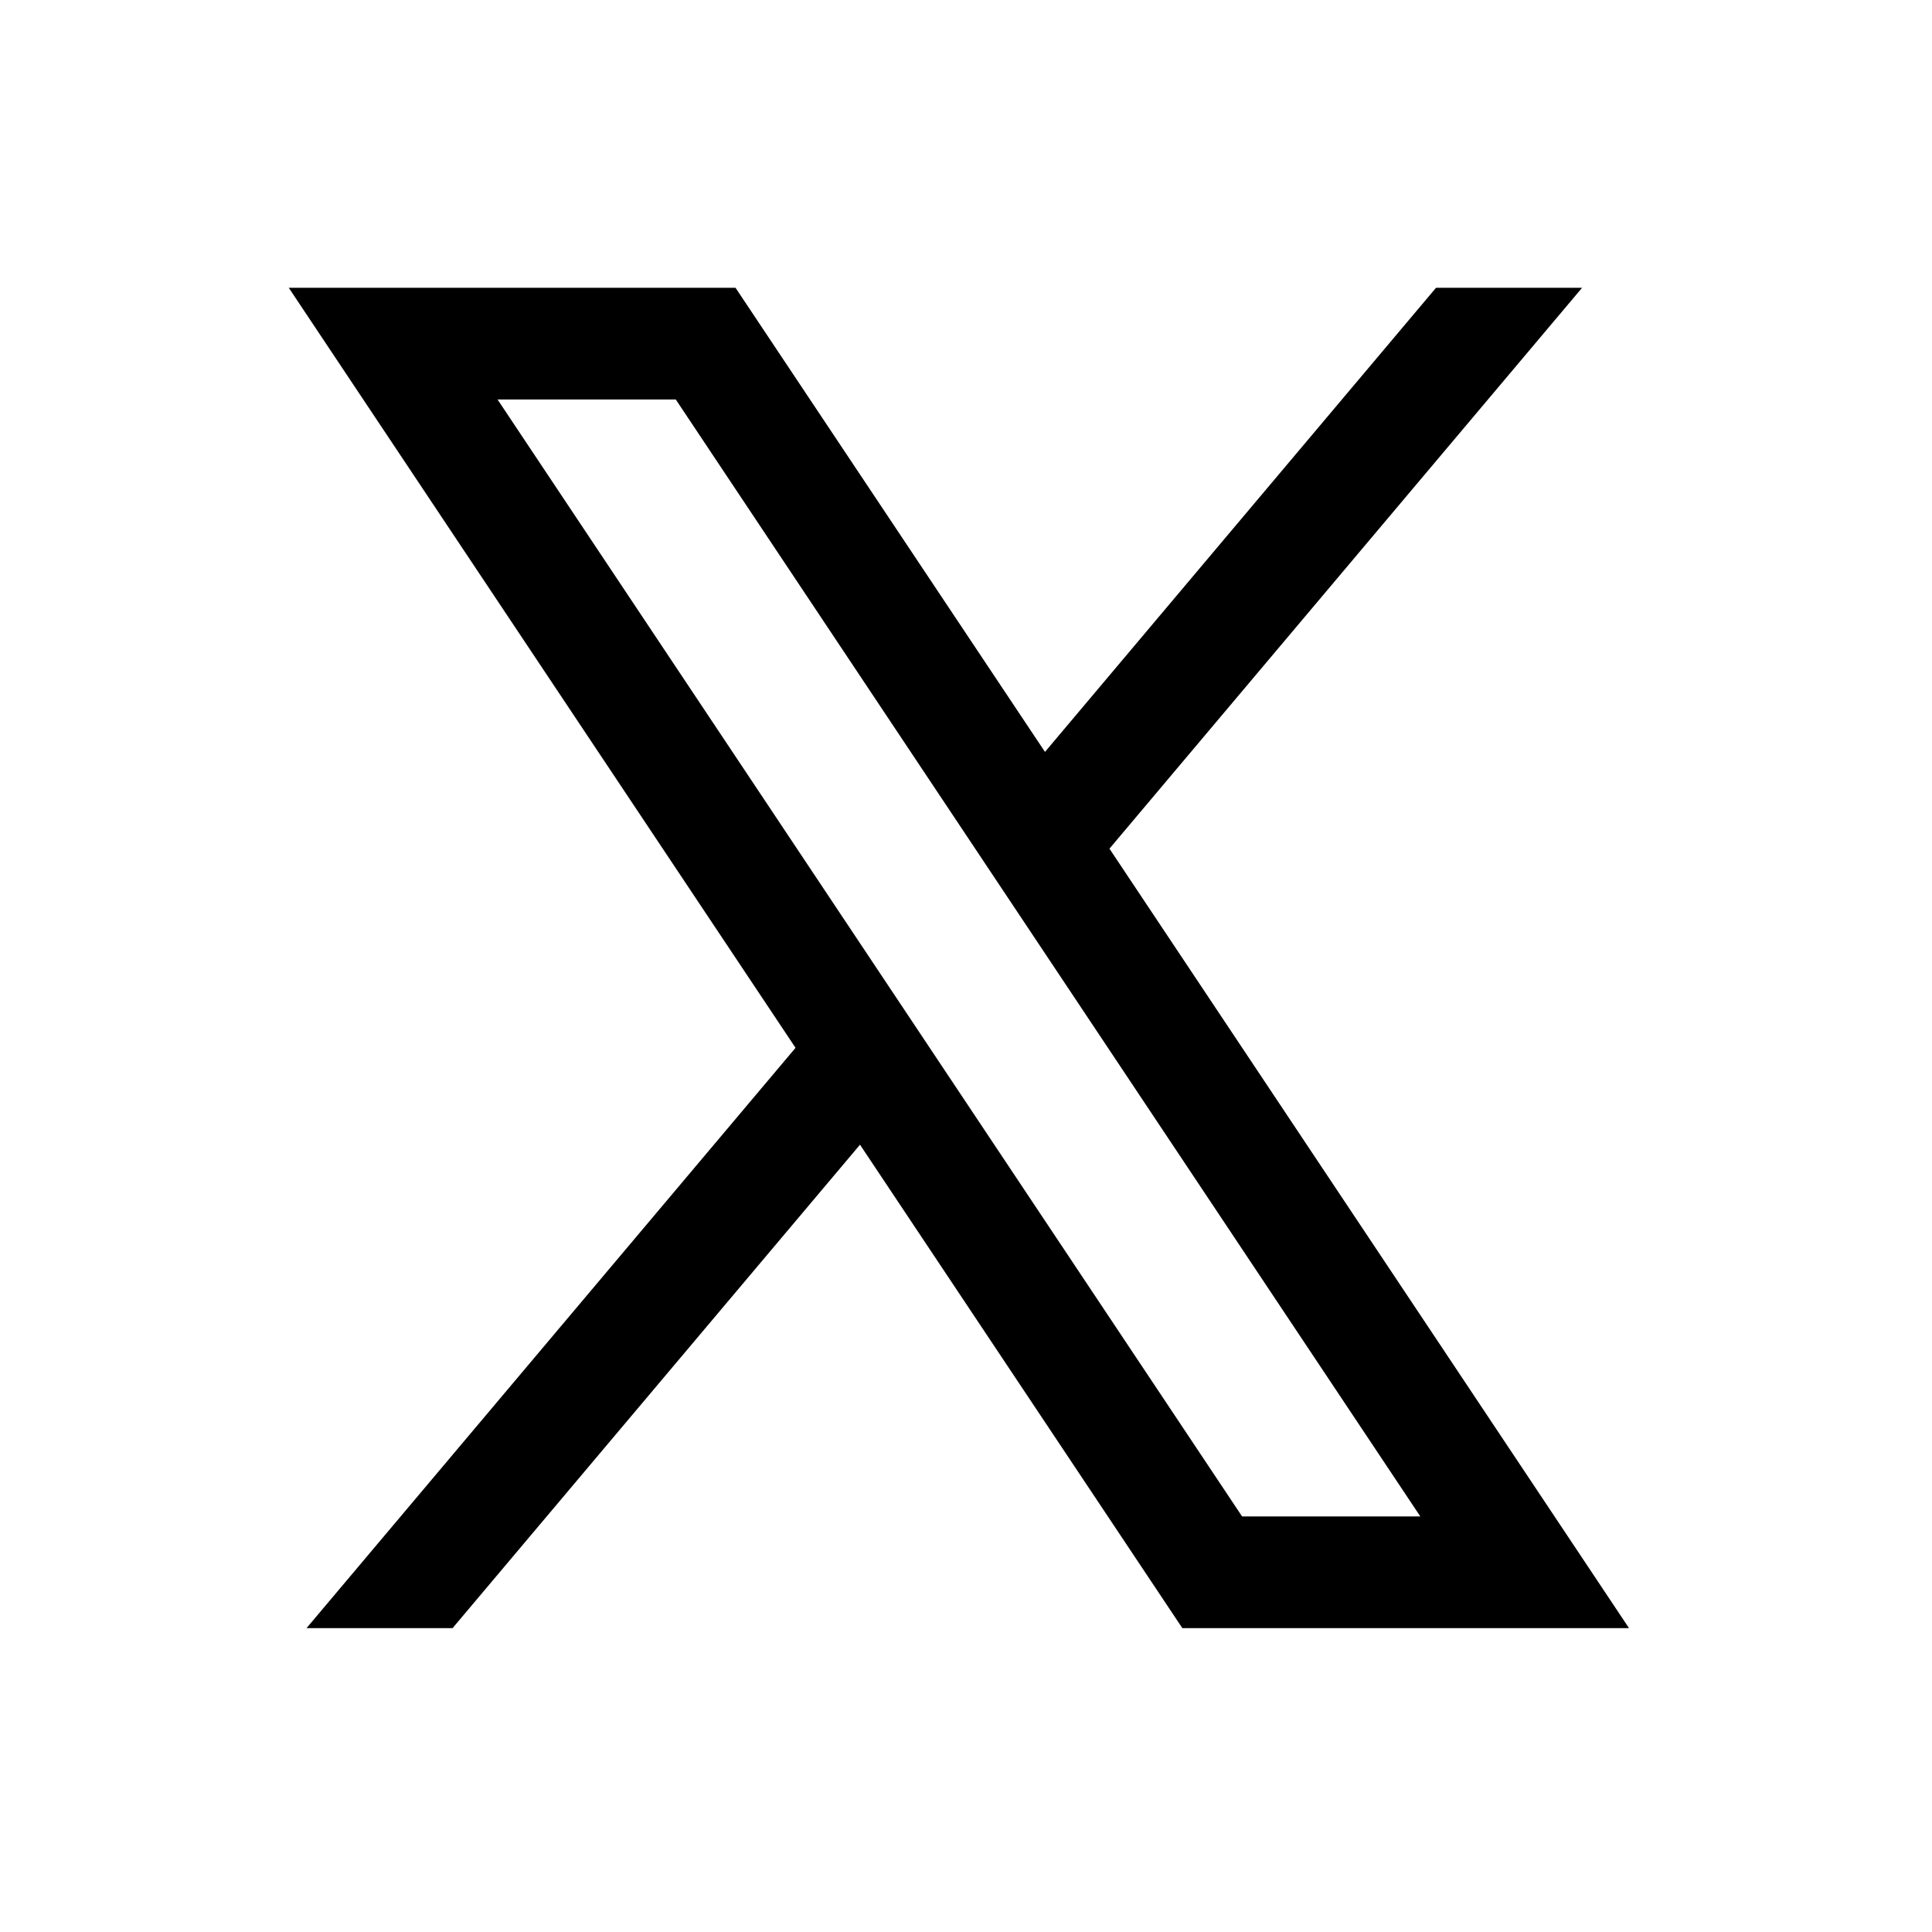 <svg width="120" height="120" viewBox="0 0 120 120" fill="none" xmlns="http://www.w3.org/2000/svg">
<path d="M17.936 17.875L49.412 65.082L19.04 101.125H28.111L53.416 71.099L73.436 101.125H75.292H101.179L68.91 52.712L98.266 17.875H89.194L64.906 46.702L45.685 17.875H17.936ZM30.903 24.812H41.973L88.218 94.188H77.148L30.903 24.812Z" fill="black"/>
</svg>
